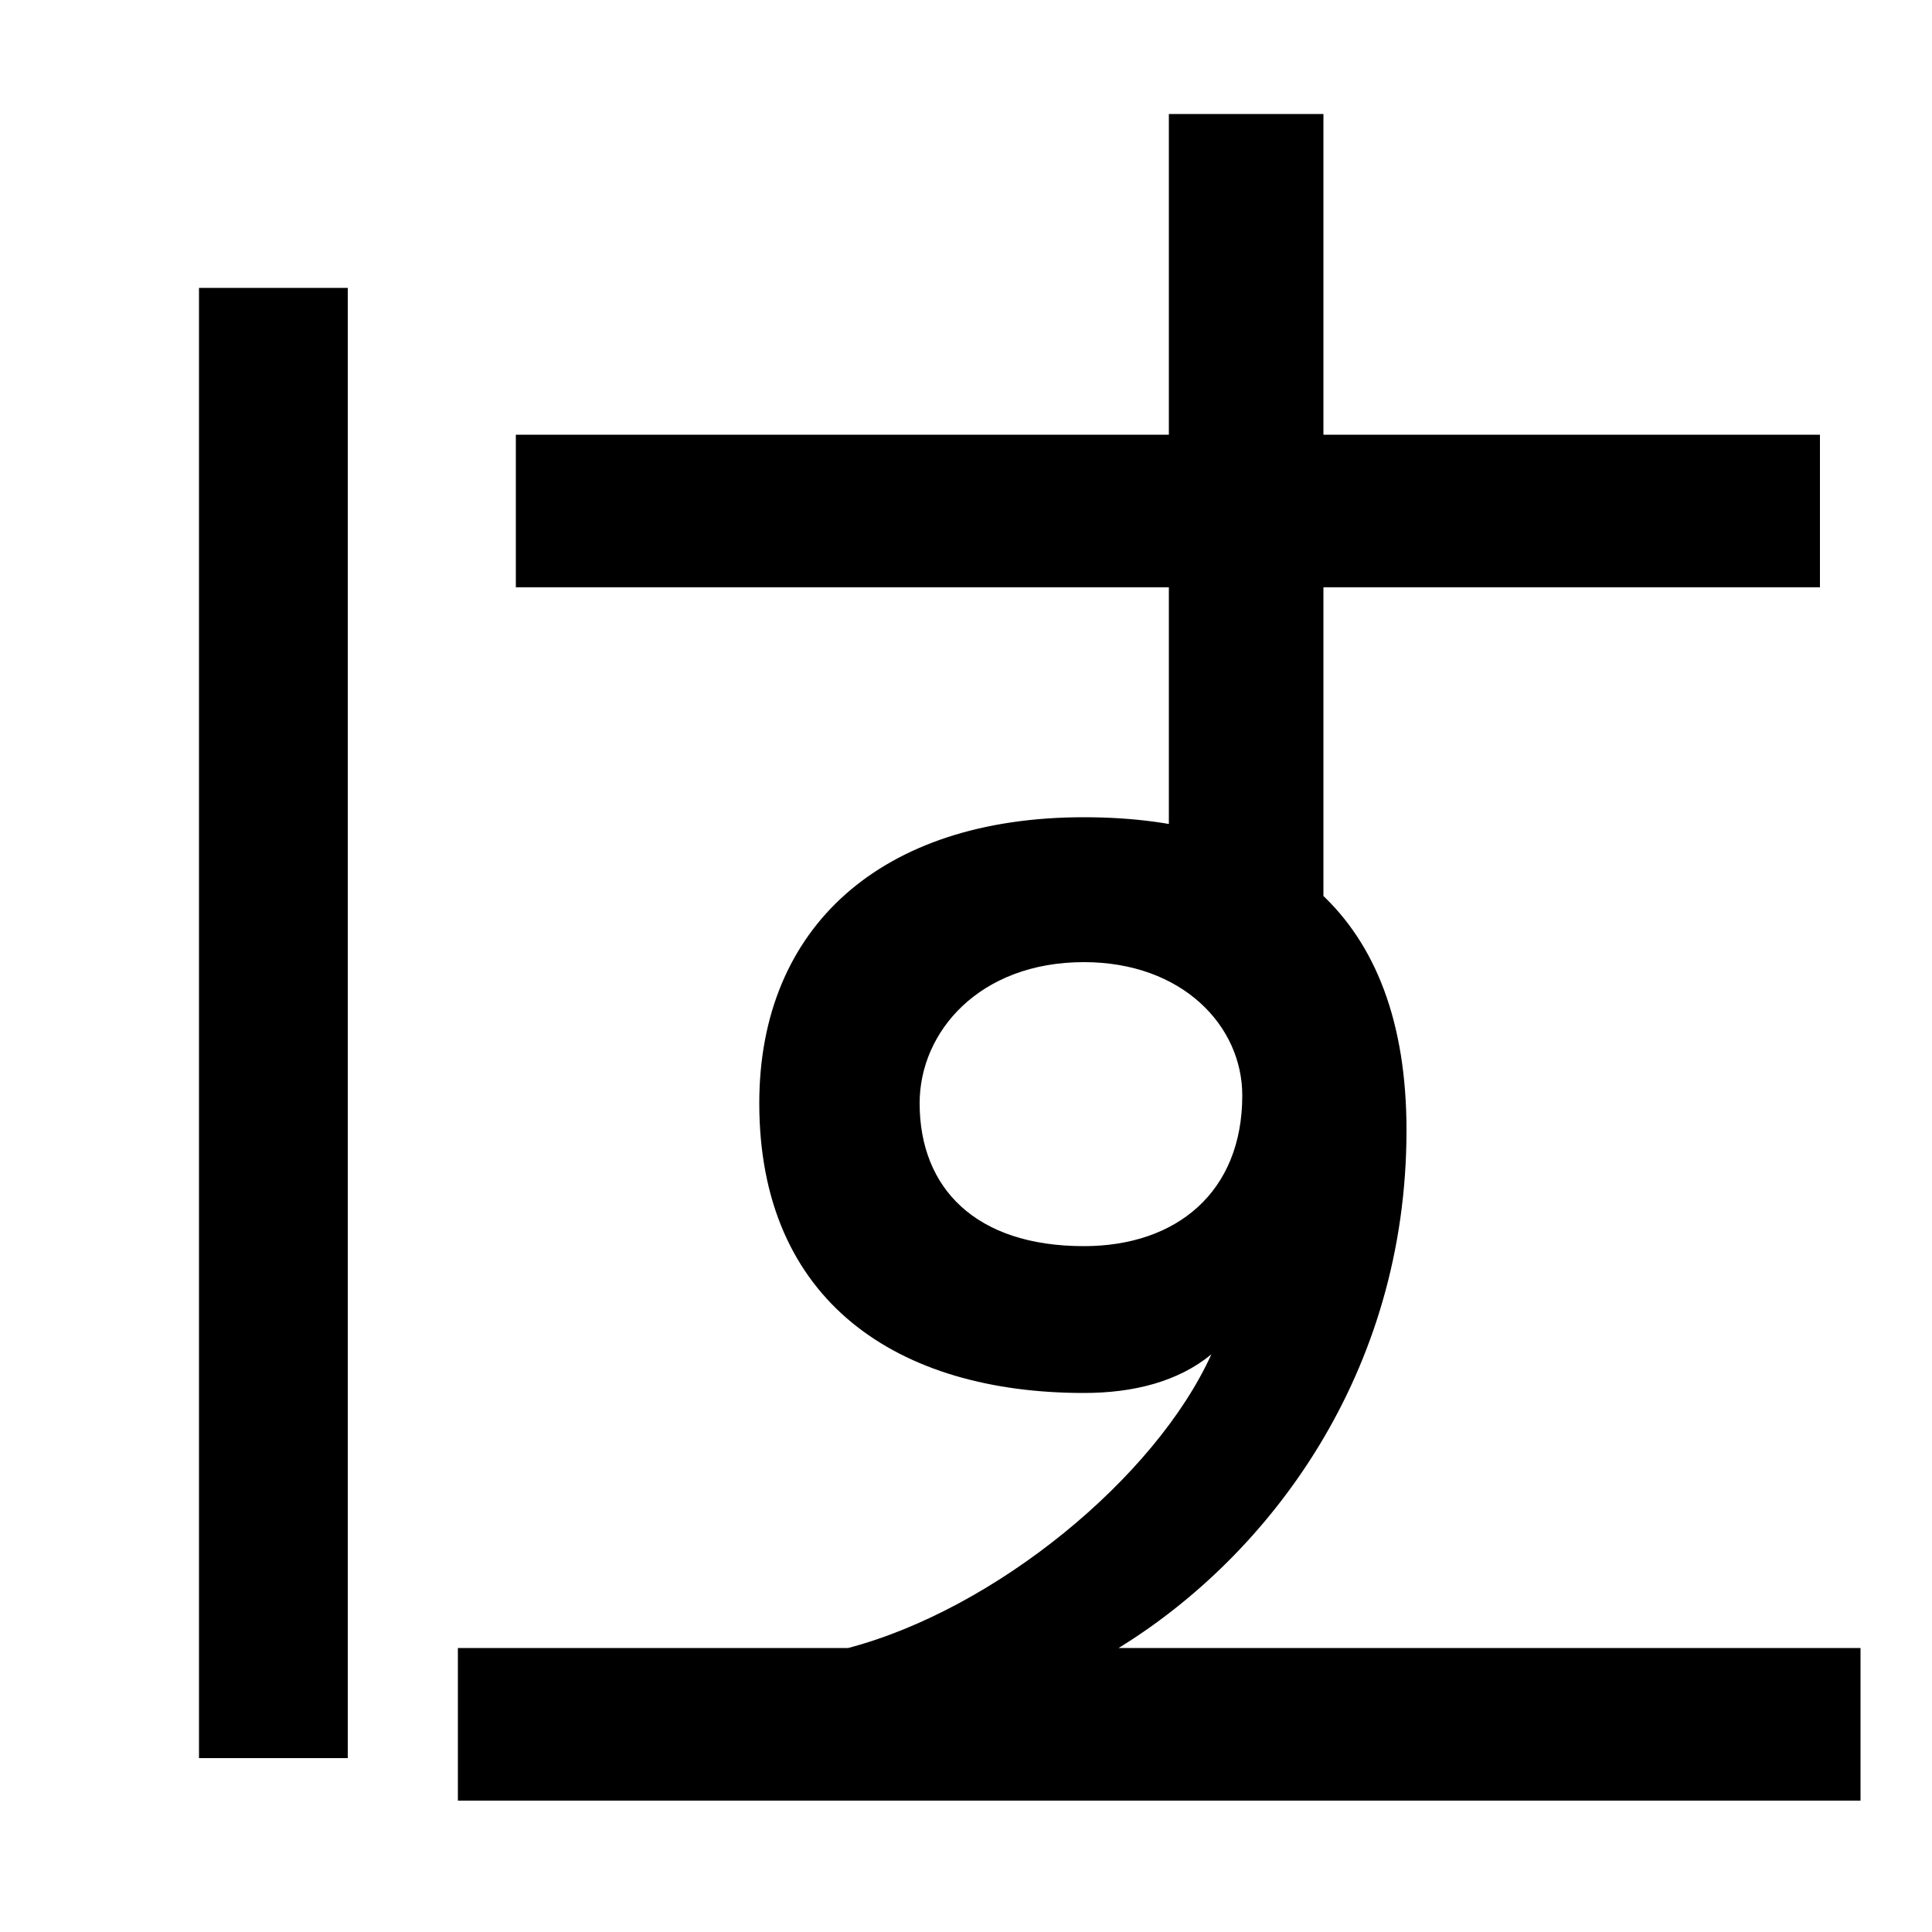 <svg xmlns="http://www.w3.org/2000/svg" width="1000" height="1000"><path d="M439 27H579C657 75 728 169 728 295C728 407 664 457 561 457C456 457 393 400 393 309C393 206 465 159 561 159C587 159 610 165 627 179C598 115 515 47 439 27ZM237 -52H963V27H237ZM561 235C505 235 476 265 476 309C476 346 507 382 561 382C612 382 643 349 643 313C643 263 609 235 561 235ZM267 576H942V655H267ZM685 343V821H605V425ZM103 -30H180V731H103Z" transform="translate(0, 880) scale(1,-1)" /></svg>